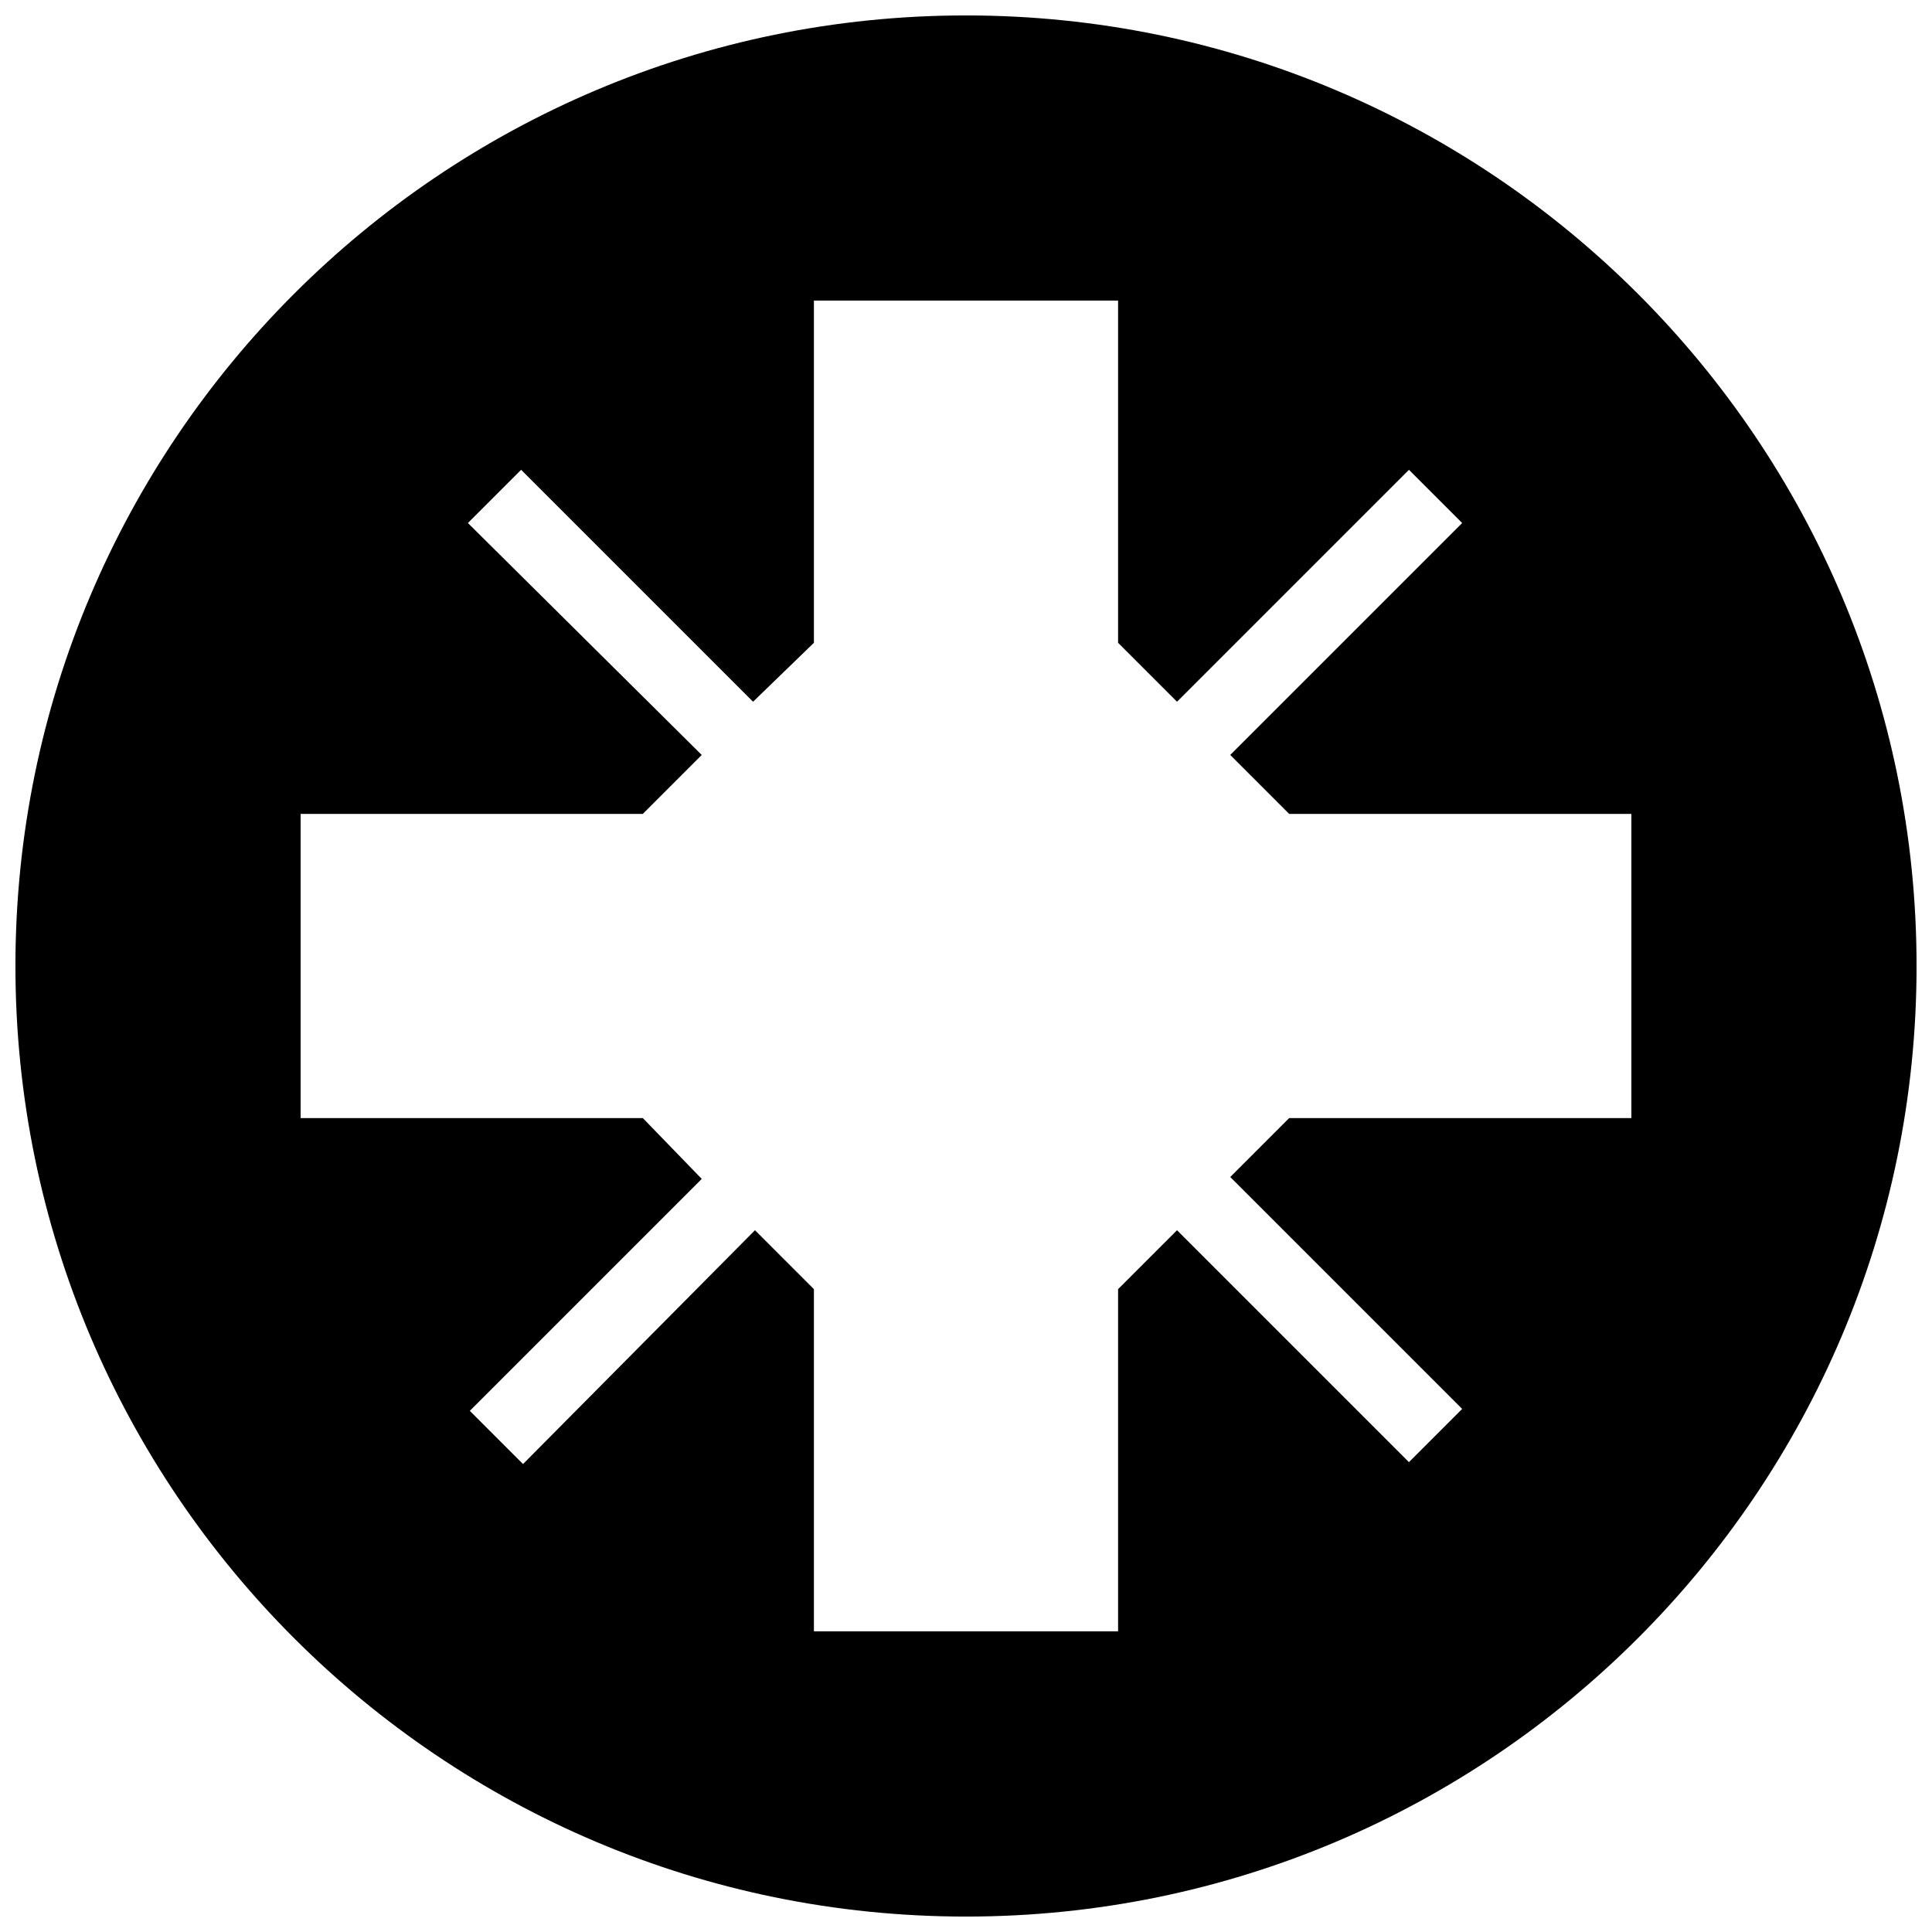 <?xml version="1.0" encoding="UTF-8"?>
<!-- Uploaded to: SVG Repo, www.svgrepo.com, Generator: SVG Repo Mixer Tools -->
<svg width="800px" height="800px" version="1.1" viewBox="144 144 512 512" xmlns="http://www.w3.org/2000/svg">
 <defs>
  <clipPath id="a">
   <path d="m148.09 148.09h503.81v503.81h-503.81z"/>
  </clipPath>
 </defs>
 <g clip-path="url(#a)">
  <path d="m400 148.09c-139.05 0-251.91 112.85-251.91 251.91 0 139.05 112.85 251.91 251.91 251.91 139.05 0 251.91-112.85 251.91-251.91-0.004-139.05-112.86-251.91-251.91-251.91zm176.33 292.21h-90.688l-15.617 15.617 61.465 61.465-14.105 14.105-61.465-61.465-15.617 15.617v90.688h-80.609v-90.688l-15.617-15.617-61.469 61.969-14.105-14.105 61.465-61.465-15.617-16.121h-90.688v-80.609h90.688l15.617-15.617-61.969-61.469 14.105-14.105 61.465 61.465 16.125-15.617v-90.688h80.609v90.688l15.617 15.617 61.465-61.465 14.105 14.105-61.465 61.465 15.617 15.621h90.688z"/>
 </g>
</svg>